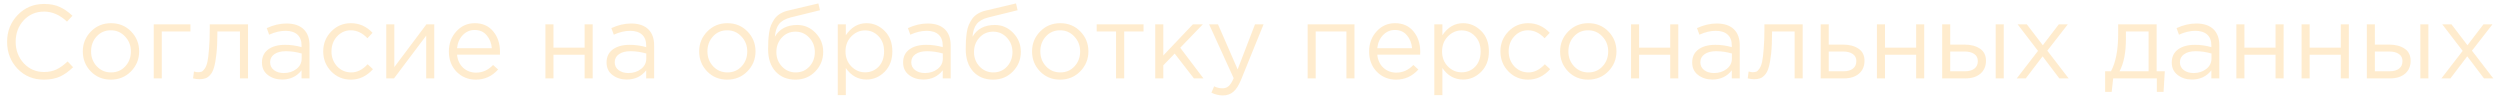 <?xml version="1.0" encoding="UTF-8"?> <svg xmlns="http://www.w3.org/2000/svg" width="287" height="11" viewBox="0 0 287 11" fill="none"> <path opacity="0.5" d="M5.028 9.142C3.82 9.142 2.816 8.726 2.016 7.894C1.216 7.054 0.816 6.022 0.816 4.798C0.816 3.59 1.22 2.566 2.028 1.726C2.836 0.878 3.848 0.454 5.064 0.454C5.768 0.454 6.368 0.57 6.864 0.802C7.36 1.026 7.844 1.362 8.316 1.81L7.692 2.482C6.884 1.714 6.004 1.33 5.052 1.33C4.124 1.33 3.348 1.662 2.724 2.326C2.108 2.99 1.8 3.814 1.8 4.798C1.8 5.774 2.112 6.598 2.736 7.27C3.36 7.934 4.132 8.266 5.052 8.266C5.596 8.266 6.076 8.166 6.492 7.966C6.908 7.766 7.332 7.462 7.764 7.054L8.388 7.714C7.916 8.186 7.42 8.542 6.9 8.782C6.38 9.022 5.756 9.142 5.028 9.142ZM15.039 8.194C14.415 8.826 13.643 9.142 12.723 9.142C11.803 9.142 11.035 8.826 10.419 8.194C9.811 7.562 9.507 6.798 9.507 5.902C9.507 5.014 9.815 4.254 10.431 3.622C11.055 2.982 11.827 2.662 12.747 2.662C13.667 2.662 14.435 2.978 15.051 3.61C15.667 4.242 15.975 5.006 15.975 5.902C15.975 6.79 15.663 7.554 15.039 8.194ZM12.747 8.314C13.411 8.314 13.955 8.082 14.379 7.618C14.811 7.154 15.027 6.582 15.027 5.902C15.027 5.23 14.803 4.658 14.355 4.186C13.915 3.714 13.371 3.478 12.723 3.478C12.059 3.478 11.515 3.714 11.091 4.186C10.667 4.65 10.455 5.222 10.455 5.902C10.455 6.574 10.675 7.146 11.115 7.618C11.555 8.082 12.099 8.314 12.747 8.314ZM17.649 8.998V2.794H21.861V3.61H18.573V8.998H17.649ZM22.904 9.094C22.664 9.094 22.416 9.062 22.16 8.998L22.268 8.206C22.452 8.262 22.6 8.29 22.712 8.29C22.888 8.29 23.032 8.27 23.144 8.23C23.256 8.182 23.376 8.066 23.504 7.882C23.64 7.69 23.744 7.422 23.816 7.078C23.888 6.734 23.948 6.246 23.996 5.614C24.052 4.982 24.08 4.214 24.08 3.31V2.794H28.472V8.998H27.548V3.61H24.956V3.754C24.956 4.698 24.92 5.502 24.848 6.166C24.776 6.83 24.684 7.35 24.572 7.726C24.468 8.102 24.32 8.394 24.128 8.602C23.936 8.81 23.748 8.942 23.564 8.998C23.388 9.062 23.168 9.094 22.904 9.094ZM32.388 9.13C31.756 9.13 31.212 8.958 30.756 8.614C30.3 8.27 30.072 7.79 30.072 7.174C30.072 6.526 30.312 6.026 30.792 5.674C31.272 5.322 31.916 5.146 32.724 5.146C33.364 5.146 33.996 5.234 34.62 5.41V5.218C34.62 4.674 34.46 4.258 34.14 3.97C33.82 3.682 33.368 3.538 32.784 3.538C32.176 3.538 31.548 3.686 30.9 3.982L30.624 3.226C31.392 2.874 32.144 2.698 32.88 2.698C33.76 2.698 34.428 2.926 34.884 3.382C35.316 3.814 35.532 4.422 35.532 5.206V8.998H34.62V8.074C34.068 8.778 33.324 9.13 32.388 9.13ZM32.568 8.386C33.144 8.386 33.632 8.23 34.032 7.918C34.432 7.606 34.632 7.206 34.632 6.718V6.142C34.024 5.966 33.42 5.878 32.82 5.878C32.252 5.878 31.808 5.994 31.488 6.226C31.168 6.45 31.008 6.758 31.008 7.15C31.008 7.526 31.156 7.826 31.452 8.05C31.756 8.274 32.128 8.386 32.568 8.386ZM40.285 9.142C39.389 9.142 38.633 8.826 38.017 8.194C37.409 7.554 37.105 6.79 37.105 5.902C37.105 5.014 37.409 4.254 38.017 3.622C38.633 2.982 39.389 2.662 40.285 2.662C41.245 2.662 42.073 3.03 42.769 3.766L42.181 4.39C41.605 3.782 40.969 3.478 40.273 3.478C39.649 3.478 39.121 3.714 38.689 4.186C38.265 4.65 38.053 5.222 38.053 5.902C38.053 6.574 38.269 7.146 38.701 7.618C39.141 8.082 39.685 8.314 40.333 8.314C40.997 8.314 41.621 8.002 42.205 7.378L42.817 7.942C42.097 8.742 41.253 9.142 40.285 9.142ZM44.344 8.998V2.794H45.269V7.702L48.953 2.794H49.852V8.998H48.928V4.09L45.233 8.998H44.344ZM54.627 9.142C53.755 9.142 53.019 8.842 52.419 8.242C51.827 7.634 51.531 6.854 51.531 5.902C51.531 4.998 51.815 4.234 52.383 3.61C52.951 2.978 53.659 2.662 54.507 2.662C55.395 2.662 56.099 2.974 56.619 3.598C57.139 4.222 57.399 5.006 57.399 5.95C57.399 6.07 57.395 6.178 57.387 6.274H52.467C52.531 6.906 52.767 7.41 53.175 7.786C53.591 8.154 54.083 8.338 54.651 8.338C55.395 8.338 56.047 8.046 56.607 7.462L57.183 7.978C56.487 8.754 55.635 9.142 54.627 9.142ZM52.467 5.53H56.463C56.407 4.93 56.207 4.434 55.863 4.042C55.527 3.642 55.067 3.442 54.483 3.442C53.955 3.442 53.503 3.638 53.127 4.03C52.751 4.422 52.531 4.922 52.467 5.53ZM62.614 8.998V2.794H63.538V5.47H67.114V2.794H68.038V8.998H67.114V6.286H63.538V8.998H62.614ZM71.95 9.13C71.318 9.13 70.774 8.958 70.318 8.614C69.862 8.27 69.634 7.79 69.634 7.174C69.634 6.526 69.874 6.026 70.354 5.674C70.834 5.322 71.478 5.146 72.286 5.146C72.926 5.146 73.558 5.234 74.182 5.41V5.218C74.182 4.674 74.022 4.258 73.702 3.97C73.382 3.682 72.93 3.538 72.346 3.538C71.738 3.538 71.11 3.686 70.462 3.982L70.186 3.226C70.954 2.874 71.706 2.698 72.442 2.698C73.322 2.698 73.99 2.926 74.446 3.382C74.878 3.814 75.094 4.422 75.094 5.206V8.998H74.182V8.074C73.63 8.778 72.886 9.13 71.95 9.13ZM72.13 8.386C72.706 8.386 73.194 8.23 73.594 7.918C73.994 7.606 74.194 7.206 74.194 6.718V6.142C73.586 5.966 72.982 5.878 72.382 5.878C71.814 5.878 71.37 5.994 71.05 6.226C70.73 6.45 70.57 6.758 70.57 7.15C70.57 7.526 70.718 7.826 71.014 8.05C71.318 8.274 71.69 8.386 72.13 8.386ZM85.797 8.194C85.173 8.826 84.401 9.142 83.481 9.142C82.561 9.142 81.793 8.826 81.177 8.194C80.569 7.562 80.265 6.798 80.265 5.902C80.265 5.014 80.573 4.254 81.189 3.622C81.813 2.982 82.585 2.662 83.505 2.662C84.425 2.662 85.193 2.978 85.809 3.61C86.425 4.242 86.733 5.006 86.733 5.902C86.733 6.79 86.421 7.554 85.797 8.194ZM83.505 8.314C84.169 8.314 84.713 8.082 85.137 7.618C85.569 7.154 85.785 6.582 85.785 5.902C85.785 5.23 85.561 4.658 85.113 4.186C84.673 3.714 84.129 3.478 83.481 3.478C82.817 3.478 82.273 3.714 81.849 4.186C81.425 4.65 81.213 5.222 81.213 5.902C81.213 6.574 81.433 7.146 81.873 7.618C82.313 8.082 82.857 8.314 83.505 8.314ZM91.323 9.142C90.371 9.142 89.607 8.83 89.031 8.206C88.463 7.574 88.179 6.722 88.179 5.65C88.179 5.258 88.187 4.926 88.203 4.654C88.219 4.374 88.251 4.066 88.299 3.73C88.347 3.394 88.423 3.106 88.527 2.866C88.631 2.626 88.763 2.39 88.923 2.158C89.091 1.926 89.307 1.73 89.571 1.57C89.835 1.41 90.143 1.29 90.495 1.21L93.951 0.394L94.131 1.174L90.771 2.002C90.147 2.162 89.699 2.418 89.427 2.77C89.163 3.114 89.007 3.594 88.959 4.21C89.487 3.314 90.343 2.866 91.527 2.866C92.343 2.866 93.043 3.17 93.627 3.778C94.211 4.378 94.503 5.102 94.503 5.95C94.503 6.83 94.199 7.582 93.591 8.206C92.983 8.83 92.227 9.142 91.323 9.142ZM91.347 8.314C91.979 8.314 92.503 8.09 92.919 7.642C93.335 7.186 93.543 6.63 93.543 5.974C93.543 5.326 93.327 4.774 92.895 4.318C92.471 3.862 91.947 3.634 91.323 3.634C90.691 3.634 90.167 3.862 89.751 4.318C89.335 4.766 89.127 5.318 89.127 5.974C89.127 6.622 89.339 7.174 89.763 7.63C90.195 8.086 90.723 8.314 91.347 8.314ZM96.177 10.918V2.794H97.1V4.042C97.725 3.122 98.516 2.662 99.477 2.662C100.269 2.662 100.961 2.958 101.553 3.55C102.145 4.134 102.441 4.918 102.441 5.902C102.441 6.87 102.145 7.65 101.553 8.242C100.961 8.834 100.269 9.13 99.477 9.13C98.501 9.13 97.709 8.69 97.1 7.81V10.918H96.177ZM99.308 8.302C99.933 8.302 100.453 8.086 100.869 7.654C101.285 7.214 101.493 6.626 101.493 5.89C101.493 5.178 101.281 4.602 100.857 4.162C100.433 3.714 99.916 3.49 99.308 3.49C98.709 3.49 98.184 3.718 97.737 4.174C97.288 4.63 97.064 5.206 97.064 5.902C97.064 6.598 97.288 7.174 97.737 7.63C98.184 8.078 98.709 8.302 99.308 8.302ZM105.993 9.13C105.361 9.13 104.817 8.958 104.361 8.614C103.905 8.27 103.677 7.79 103.677 7.174C103.677 6.526 103.917 6.026 104.397 5.674C104.877 5.322 105.521 5.146 106.329 5.146C106.969 5.146 107.601 5.234 108.225 5.41V5.218C108.225 4.674 108.065 4.258 107.745 3.97C107.425 3.682 106.973 3.538 106.389 3.538C105.781 3.538 105.153 3.686 104.505 3.982L104.229 3.226C104.997 2.874 105.749 2.698 106.485 2.698C107.365 2.698 108.033 2.926 108.489 3.382C108.921 3.814 109.137 4.422 109.137 5.206V8.998H108.225V8.074C107.673 8.778 106.929 9.13 105.993 9.13ZM106.173 8.386C106.749 8.386 107.237 8.23 107.637 7.918C108.037 7.606 108.237 7.206 108.237 6.718V6.142C107.629 5.966 107.025 5.878 106.425 5.878C105.857 5.878 105.413 5.994 105.093 6.226C104.773 6.45 104.613 6.758 104.613 7.15C104.613 7.526 104.761 7.826 105.057 8.05C105.361 8.274 105.733 8.386 106.173 8.386ZM114.011 9.142C113.059 9.142 112.295 8.83 111.719 8.206C111.151 7.574 110.867 6.722 110.867 5.65C110.867 5.258 110.875 4.926 110.891 4.654C110.907 4.374 110.939 4.066 110.987 3.73C111.035 3.394 111.111 3.106 111.215 2.866C111.319 2.626 111.451 2.39 111.611 2.158C111.779 1.926 111.995 1.73 112.259 1.57C112.523 1.41 112.831 1.29 113.183 1.21L116.639 0.394L116.819 1.174L113.459 2.002C112.835 2.162 112.387 2.418 112.115 2.77C111.851 3.114 111.695 3.594 111.646 4.21C112.175 3.314 113.031 2.866 114.215 2.866C115.031 2.866 115.731 3.17 116.315 3.778C116.899 4.378 117.191 5.102 117.191 5.95C117.191 6.83 116.887 7.582 116.279 8.206C115.671 8.83 114.915 9.142 114.011 9.142ZM114.035 8.314C114.667 8.314 115.191 8.09 115.607 7.642C116.023 7.186 116.23 6.63 116.23 5.974C116.23 5.326 116.015 4.774 115.583 4.318C115.159 3.862 114.635 3.634 114.011 3.634C113.379 3.634 112.855 3.862 112.439 4.318C112.023 4.766 111.815 5.318 111.815 5.974C111.815 6.622 112.027 7.174 112.451 7.63C112.883 8.086 113.411 8.314 114.035 8.314ZM124.012 8.194C123.388 8.826 122.616 9.142 121.696 9.142C120.776 9.142 120.008 8.826 119.392 8.194C118.784 7.562 118.48 6.798 118.48 5.902C118.48 5.014 118.788 4.254 119.404 3.622C120.028 2.982 120.8 2.662 121.72 2.662C122.64 2.662 123.408 2.978 124.024 3.61C124.64 4.242 124.948 5.006 124.948 5.902C124.948 6.79 124.636 7.554 124.012 8.194ZM121.72 8.314C122.384 8.314 122.928 8.082 123.352 7.618C123.784 7.154 124 6.582 124 5.902C124 5.23 123.776 4.658 123.328 4.186C122.888 3.714 122.344 3.478 121.696 3.478C121.032 3.478 120.488 3.714 120.064 4.186C119.64 4.65 119.428 5.222 119.428 5.902C119.428 6.574 119.648 7.146 120.088 7.618C120.528 8.082 121.072 8.314 121.72 8.314ZM128.122 8.998V3.61H125.902V2.794H131.278V3.61H129.058V8.998H128.122ZM132.622 8.998V2.794H133.546V6.37L136.942 2.794H138.082L135.49 5.482L138.154 8.998H137.062L134.854 6.154L133.546 7.498V8.998H132.622ZM140.39 10.954C139.942 10.954 139.502 10.85 139.07 10.642L139.382 9.91C139.678 10.062 140.002 10.138 140.354 10.138C140.634 10.138 140.87 10.05 141.062 9.874C141.254 9.706 141.442 9.406 141.626 8.974L138.806 2.794H139.826L142.082 7.966L144.074 2.794H145.058L142.454 9.202C142.19 9.834 141.898 10.282 141.578 10.546C141.258 10.818 140.862 10.954 140.39 10.954ZM150.118 8.998V2.794H155.494V8.998H154.57V3.61H151.042V8.998H150.118ZM160.271 9.142C159.399 9.142 158.663 8.842 158.063 8.242C157.471 7.634 157.175 6.854 157.175 5.902C157.175 4.998 157.459 4.234 158.027 3.61C158.595 2.978 159.303 2.662 160.151 2.662C161.039 2.662 161.743 2.974 162.263 3.598C162.783 4.222 163.043 5.006 163.043 5.95C163.043 6.07 163.039 6.178 163.031 6.274H158.111C158.175 6.906 158.411 7.41 158.819 7.786C159.235 8.154 159.727 8.338 160.295 8.338C161.039 8.338 161.691 8.046 162.251 7.462L162.827 7.978C162.131 8.754 161.279 9.142 160.271 9.142ZM158.111 5.53H162.107C162.051 4.93 161.851 4.434 161.507 4.042C161.171 3.642 160.711 3.442 160.127 3.442C159.599 3.442 159.147 3.638 158.771 4.03C158.395 4.422 158.175 4.922 158.111 5.53ZM164.661 10.918V2.794H165.585V4.042C166.209 3.122 167.001 2.662 167.961 2.662C168.753 2.662 169.445 2.958 170.037 3.55C170.629 4.134 170.925 4.918 170.925 5.902C170.925 6.87 170.629 7.65 170.037 8.242C169.445 8.834 168.753 9.13 167.961 9.13C166.985 9.13 166.193 8.69 165.585 7.81V10.918H164.661ZM167.793 8.302C168.417 8.302 168.937 8.086 169.353 7.654C169.769 7.214 169.977 6.626 169.977 5.89C169.977 5.178 169.765 4.602 169.341 4.162C168.917 3.714 168.401 3.49 167.793 3.49C167.193 3.49 166.669 3.718 166.221 4.174C165.773 4.63 165.549 5.206 165.549 5.902C165.549 6.598 165.773 7.174 166.221 7.63C166.669 8.078 167.193 8.302 167.793 8.302ZM175.426 9.142C174.53 9.142 173.774 8.826 173.158 8.194C172.55 7.554 172.246 6.79 172.246 5.902C172.246 5.014 172.55 4.254 173.158 3.622C173.774 2.982 174.53 2.662 175.426 2.662C176.386 2.662 177.214 3.03 177.91 3.766L177.322 4.39C176.746 3.782 176.11 3.478 175.414 3.478C174.79 3.478 174.262 3.714 173.83 4.186C173.406 4.65 173.194 5.222 173.194 5.902C173.194 6.574 173.41 7.146 173.842 7.618C174.282 8.082 174.826 8.314 175.474 8.314C176.138 8.314 176.762 8.002 177.346 7.378L177.958 7.942C177.238 8.742 176.394 9.142 175.426 9.142ZM184.633 8.194C184.009 8.826 183.237 9.142 182.317 9.142C181.397 9.142 180.629 8.826 180.013 8.194C179.405 7.562 179.101 6.798 179.101 5.902C179.101 5.014 179.409 4.254 180.025 3.622C180.649 2.982 181.421 2.662 182.341 2.662C183.261 2.662 184.029 2.978 184.645 3.61C185.261 4.242 185.569 5.006 185.569 5.902C185.569 6.79 185.257 7.554 184.633 8.194ZM182.341 8.314C183.005 8.314 183.549 8.082 183.973 7.618C184.405 7.154 184.621 6.582 184.621 5.902C184.621 5.23 184.397 4.658 183.949 4.186C183.509 3.714 182.965 3.478 182.317 3.478C181.653 3.478 181.109 3.714 180.685 4.186C180.261 4.65 180.049 5.222 180.049 5.902C180.049 6.574 180.269 7.146 180.709 7.618C181.149 8.082 181.693 8.314 182.341 8.314ZM187.243 8.998V2.794H188.167V5.47H191.743V2.794H192.667V8.998H191.743V6.286H188.167V8.998H187.243ZM196.579 9.13C195.947 9.13 195.403 8.958 194.947 8.614C194.491 8.27 194.263 7.79 194.263 7.174C194.263 6.526 194.503 6.026 194.983 5.674C195.463 5.322 196.107 5.146 196.915 5.146C197.555 5.146 198.187 5.234 198.811 5.41V5.218C198.811 4.674 198.651 4.258 198.331 3.97C198.011 3.682 197.559 3.538 196.975 3.538C196.367 3.538 195.739 3.686 195.091 3.982L194.815 3.226C195.583 2.874 196.335 2.698 197.071 2.698C197.951 2.698 198.619 2.926 199.075 3.382C199.507 3.814 199.723 4.422 199.723 5.206V8.998H198.811V8.074C198.259 8.778 197.515 9.13 196.579 9.13ZM196.759 8.386C197.335 8.386 197.823 8.23 198.223 7.918C198.623 7.606 198.823 7.206 198.823 6.718V6.142C198.215 5.966 197.611 5.878 197.011 5.878C196.443 5.878 195.999 5.994 195.679 6.226C195.359 6.45 195.199 6.758 195.199 7.15C195.199 7.526 195.347 7.826 195.643 8.05C195.947 8.274 196.319 8.386 196.759 8.386ZM201.38 9.094C201.14 9.094 200.892 9.062 200.636 8.998L200.744 8.206C200.928 8.262 201.076 8.29 201.188 8.29C201.364 8.29 201.508 8.27 201.62 8.23C201.732 8.182 201.852 8.066 201.98 7.882C202.116 7.69 202.22 7.422 202.292 7.078C202.364 6.734 202.424 6.246 202.472 5.614C202.528 4.982 202.556 4.214 202.556 3.31V2.794H206.948V8.998H206.024V3.61H203.432V3.754C203.432 4.698 203.396 5.502 203.324 6.166C203.252 6.83 203.16 7.35 203.048 7.726C202.944 8.102 202.796 8.394 202.604 8.602C202.412 8.81 202.224 8.942 202.04 8.998C201.864 9.062 201.644 9.094 201.38 9.094ZM209.016 8.998V2.794H209.94V5.122H211.596C212.316 5.122 212.904 5.278 213.36 5.59C213.816 5.894 214.044 6.358 214.044 6.982C214.044 7.598 213.832 8.09 213.408 8.458C212.984 8.818 212.416 8.998 211.704 8.998H209.016ZM209.94 8.182H211.62C212.092 8.182 212.456 8.082 212.712 7.882C212.976 7.682 213.108 7.39 213.108 7.006C213.108 6.654 212.972 6.386 212.7 6.202C212.436 6.01 212.064 5.914 211.584 5.914H209.94V8.182ZM215.473 8.998V2.794H216.397V5.47H219.973V2.794H220.897V8.998H219.973V6.286H216.397V8.998H215.473ZM222.962 8.998V2.794H223.886V5.122H225.542C226.262 5.122 226.85 5.278 227.306 5.59C227.762 5.894 227.99 6.358 227.99 6.982C227.99 7.598 227.778 8.09 227.354 8.458C226.93 8.818 226.362 8.998 225.65 8.998H222.962ZM223.886 8.182H225.566C226.038 8.182 226.402 8.082 226.658 7.882C226.922 7.682 227.054 7.39 227.054 7.006C227.054 6.654 226.918 6.386 226.646 6.202C226.382 6.01 226.01 5.914 225.53 5.914H223.886V8.182ZM229.106 8.998V2.794H230.03V8.998H229.106ZM231.527 8.998L233.963 5.842L231.623 2.794H232.679L234.515 5.194L236.351 2.794H237.383L235.031 5.818L237.479 8.998H236.411L234.491 6.466L232.559 8.998H231.527ZM241.667 10.546V8.182H242.339C242.891 7.166 243.167 5.73 243.167 3.874V2.794H247.583V8.182H248.519L248.375 10.546H247.607V8.998H242.591L242.423 10.546H241.667ZM243.323 8.182H246.659V3.61H244.055V4.474C244.055 6.034 243.811 7.27 243.323 8.182ZM251.634 9.13C251.002 9.13 250.458 8.958 250.002 8.614C249.546 8.27 249.318 7.79 249.318 7.174C249.318 6.526 249.558 6.026 250.038 5.674C250.518 5.322 251.162 5.146 251.97 5.146C252.61 5.146 253.242 5.234 253.866 5.41V5.218C253.866 4.674 253.706 4.258 253.386 3.97C253.066 3.682 252.614 3.538 252.03 3.538C251.422 3.538 250.794 3.686 250.146 3.982L249.87 3.226C250.638 2.874 251.39 2.698 252.126 2.698C253.006 2.698 253.674 2.926 254.13 3.382C254.562 3.814 254.778 4.422 254.778 5.206V8.998H253.866V8.074C253.314 8.778 252.57 9.13 251.634 9.13ZM251.814 8.386C252.39 8.386 252.878 8.23 253.278 7.918C253.678 7.606 253.878 7.206 253.878 6.718V6.142C253.27 5.966 252.666 5.878 252.066 5.878C251.498 5.878 251.054 5.994 250.734 6.226C250.414 6.45 250.254 6.758 250.254 7.15C250.254 7.526 250.402 7.826 250.698 8.05C251.002 8.274 251.374 8.386 251.814 8.386ZM256.735 8.998V2.794H257.659V5.47H261.235V2.794H262.159V8.998H261.235V6.286H257.659V8.998H256.735ZM264.223 8.998V2.794H265.147V5.47H268.723V2.794H269.647V8.998H268.723V6.286H265.147V8.998H264.223ZM271.712 8.998V2.794H272.636V5.122H274.292C275.012 5.122 275.6 5.278 276.056 5.59C276.512 5.894 276.74 6.358 276.74 6.982C276.74 7.598 276.528 8.09 276.104 8.458C275.68 8.818 275.112 8.998 274.4 8.998H271.712ZM272.636 8.182H274.316C274.788 8.182 275.152 8.082 275.408 7.882C275.672 7.682 275.804 7.39 275.804 7.006C275.804 6.654 275.668 6.386 275.396 6.202C275.132 6.01 274.76 5.914 274.28 5.914H272.636V8.182ZM277.856 8.998V2.794H278.78V8.998H277.856ZM280.277 8.998L282.713 5.842L280.373 2.794H281.429L283.265 5.194L285.101 2.794H286.133L283.781 5.818L286.229 8.998H285.161L283.241 6.466L281.309 8.998H280.277Z" fill="#FFDA9E"></path> </svg> 